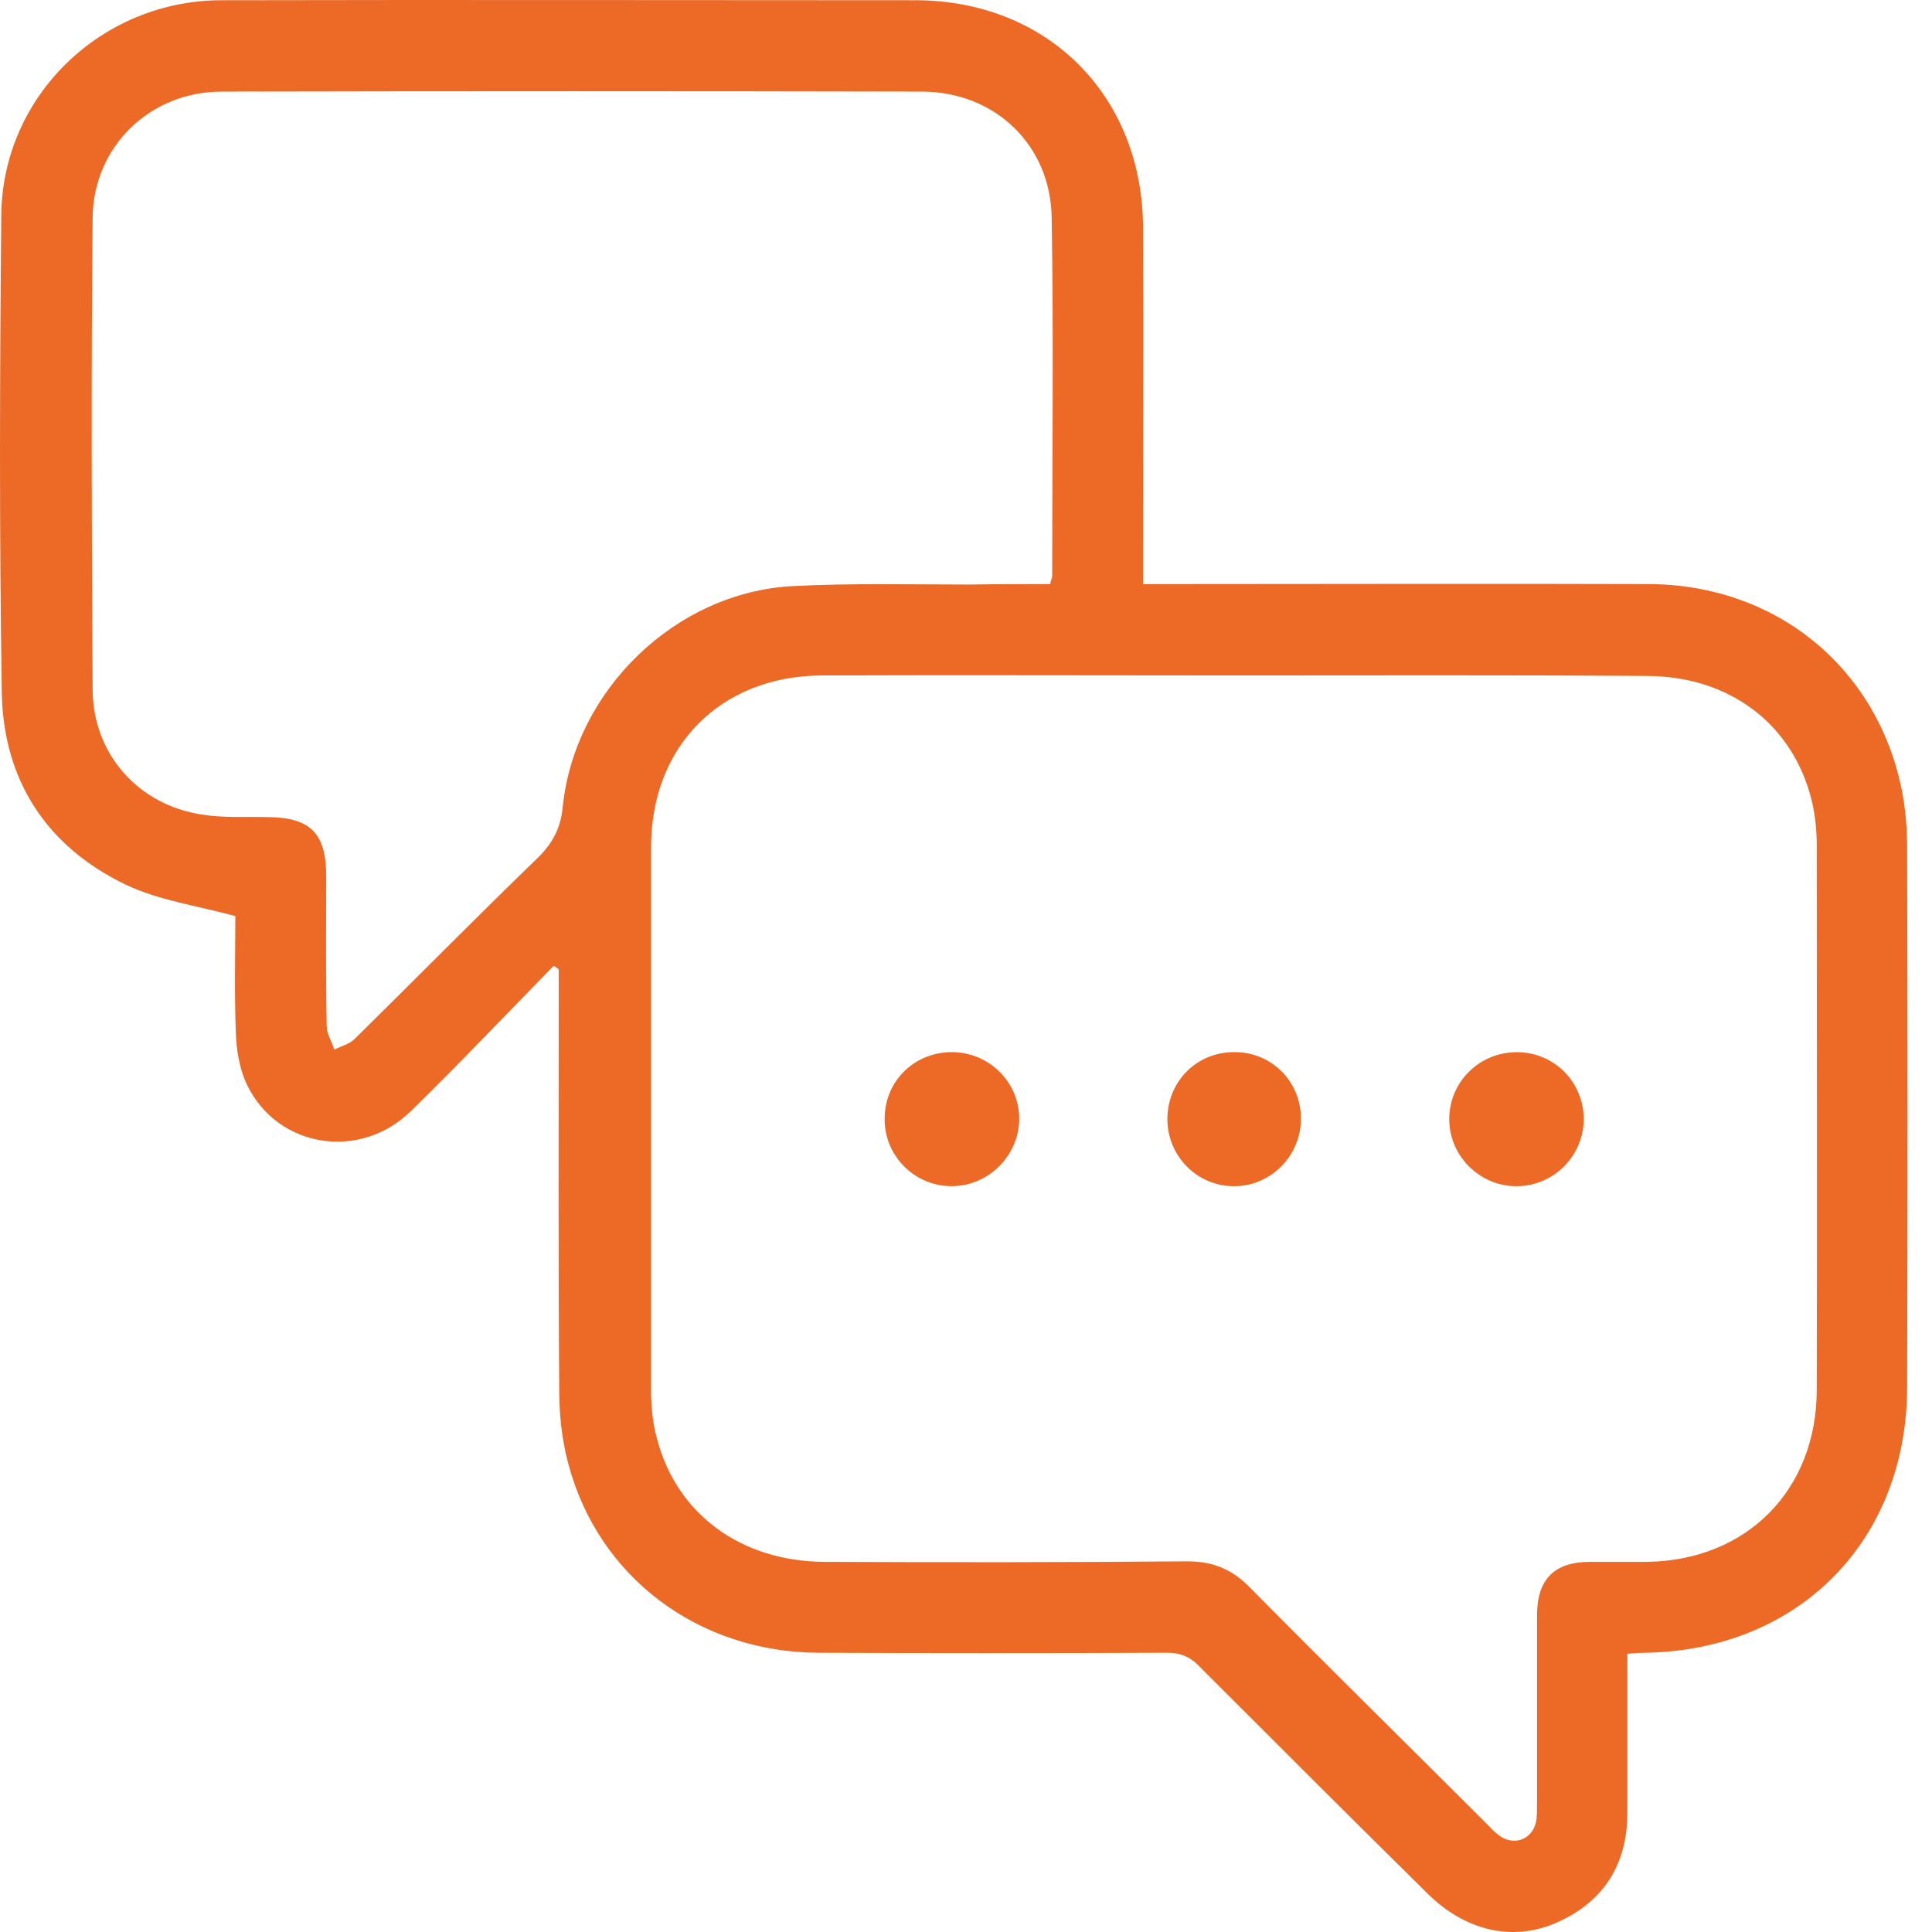 <svg width="41" height="41" viewBox="0 0 41 41" fill="none" xmlns="http://www.w3.org/2000/svg">
<path d="M11.749 20.497C10.747 21.52 9.756 22.565 8.732 23.567C7.644 24.645 5.888 24.364 5.241 23.018C5.08 22.684 5.015 22.274 5.004 21.897C4.972 21.046 4.994 20.184 4.994 19.441C4.164 19.215 3.367 19.107 2.667 18.773C0.986 17.965 0.07 16.553 0.038 14.7C-0.016 11.328 -0.005 7.956 0.027 4.573C0.048 2.03 2.16 0.005 4.703 0.005C9.605 -0.006 14.518 0.005 19.42 0.005C22.221 0.005 24.247 2.019 24.257 4.831C24.268 7.169 24.257 9.507 24.257 11.845C24.257 12.007 24.257 12.168 24.257 12.395C24.451 12.395 24.624 12.395 24.785 12.395C28.19 12.395 31.583 12.384 34.988 12.395C37.671 12.405 39.815 14.14 40.353 16.736C40.44 17.157 40.472 17.588 40.472 18.019C40.483 21.822 40.483 25.625 40.472 29.428C40.472 32.693 38.177 35.02 34.913 35.074C34.805 35.074 34.697 35.084 34.535 35.095C34.535 35.246 34.535 35.386 34.535 35.526C34.535 36.507 34.535 37.487 34.535 38.467C34.535 39.556 34.04 40.353 33.049 40.794C32.111 41.215 31.109 40.978 30.312 40.202C28.685 38.597 27.069 36.98 25.453 35.364C25.238 35.138 25.011 35.063 24.71 35.074C22.264 35.084 19.818 35.084 17.373 35.074C14.819 35.063 12.697 33.468 12.061 31.066C11.921 30.549 11.867 30.01 11.867 29.471C11.846 26.648 11.857 23.826 11.857 21.003C11.857 20.863 11.857 20.712 11.857 20.572C11.835 20.55 11.792 20.518 11.749 20.497ZM26.186 14.334C23.266 14.334 20.357 14.323 17.437 14.334C15.293 14.345 13.817 15.832 13.817 17.976C13.817 21.822 13.817 25.668 13.817 29.514C13.817 29.848 13.85 30.193 13.936 30.506C14.345 32.121 15.714 33.134 17.491 33.145C20.055 33.156 22.63 33.156 25.195 33.134C25.755 33.134 26.154 33.307 26.541 33.705C28.201 35.386 29.892 37.045 31.562 38.715C31.637 38.791 31.713 38.877 31.799 38.941C32.133 39.2 32.553 39.028 32.607 38.607C32.618 38.489 32.618 38.37 32.618 38.241C32.618 36.927 32.618 35.602 32.618 34.287C32.618 33.511 32.984 33.145 33.749 33.145C34.148 33.145 34.557 33.145 34.956 33.145C37.067 33.113 38.543 31.626 38.554 29.514C38.565 25.657 38.554 21.8 38.554 17.943C38.554 17.62 38.522 17.297 38.446 16.984C38.048 15.368 36.701 14.345 34.945 14.345C32.014 14.323 29.105 14.334 26.186 14.334ZM22.286 12.395C22.307 12.298 22.329 12.255 22.329 12.222C22.329 9.68 22.361 7.137 22.318 4.605C22.286 3.065 21.111 1.955 19.581 1.944C14.626 1.933 9.659 1.933 4.703 1.944C3.184 1.944 1.988 3.108 1.966 4.605C1.934 7.956 1.945 11.296 1.966 14.646C1.977 16.004 2.936 17.081 4.283 17.286C4.746 17.361 5.22 17.329 5.694 17.34C6.588 17.351 6.922 17.685 6.922 18.59C6.922 19.656 6.911 20.712 6.933 21.779C6.933 21.94 7.041 22.102 7.095 22.274C7.245 22.199 7.418 22.156 7.526 22.048C8.829 20.766 10.111 19.462 11.426 18.191C11.738 17.879 11.9 17.566 11.943 17.114C12.201 14.636 14.345 12.567 16.823 12.438C18.073 12.373 19.323 12.405 20.573 12.405C21.144 12.395 21.704 12.395 22.286 12.395Z" fill="#EC6A26"/>
<path d="M27.608 23.74C27.608 24.526 26.972 25.173 26.186 25.173C25.399 25.173 24.764 24.526 24.774 23.729C24.785 22.942 25.399 22.328 26.186 22.328C26.972 22.317 27.608 22.942 27.608 23.74Z" fill="#EC6A26"/>
<path d="M20.175 25.172C19.388 25.162 18.752 24.505 18.774 23.718C18.785 22.921 19.431 22.307 20.239 22.328C21.015 22.35 21.64 22.985 21.629 23.761C21.618 24.537 20.961 25.183 20.175 25.172Z" fill="#EC6A26"/>
<path d="M32.199 25.173C31.412 25.184 30.755 24.537 30.755 23.751C30.755 22.964 31.39 22.329 32.188 22.329C32.974 22.329 33.588 22.943 33.61 23.718C33.621 24.516 32.985 25.162 32.199 25.173Z" fill="#EC6A26"/>
</svg>
